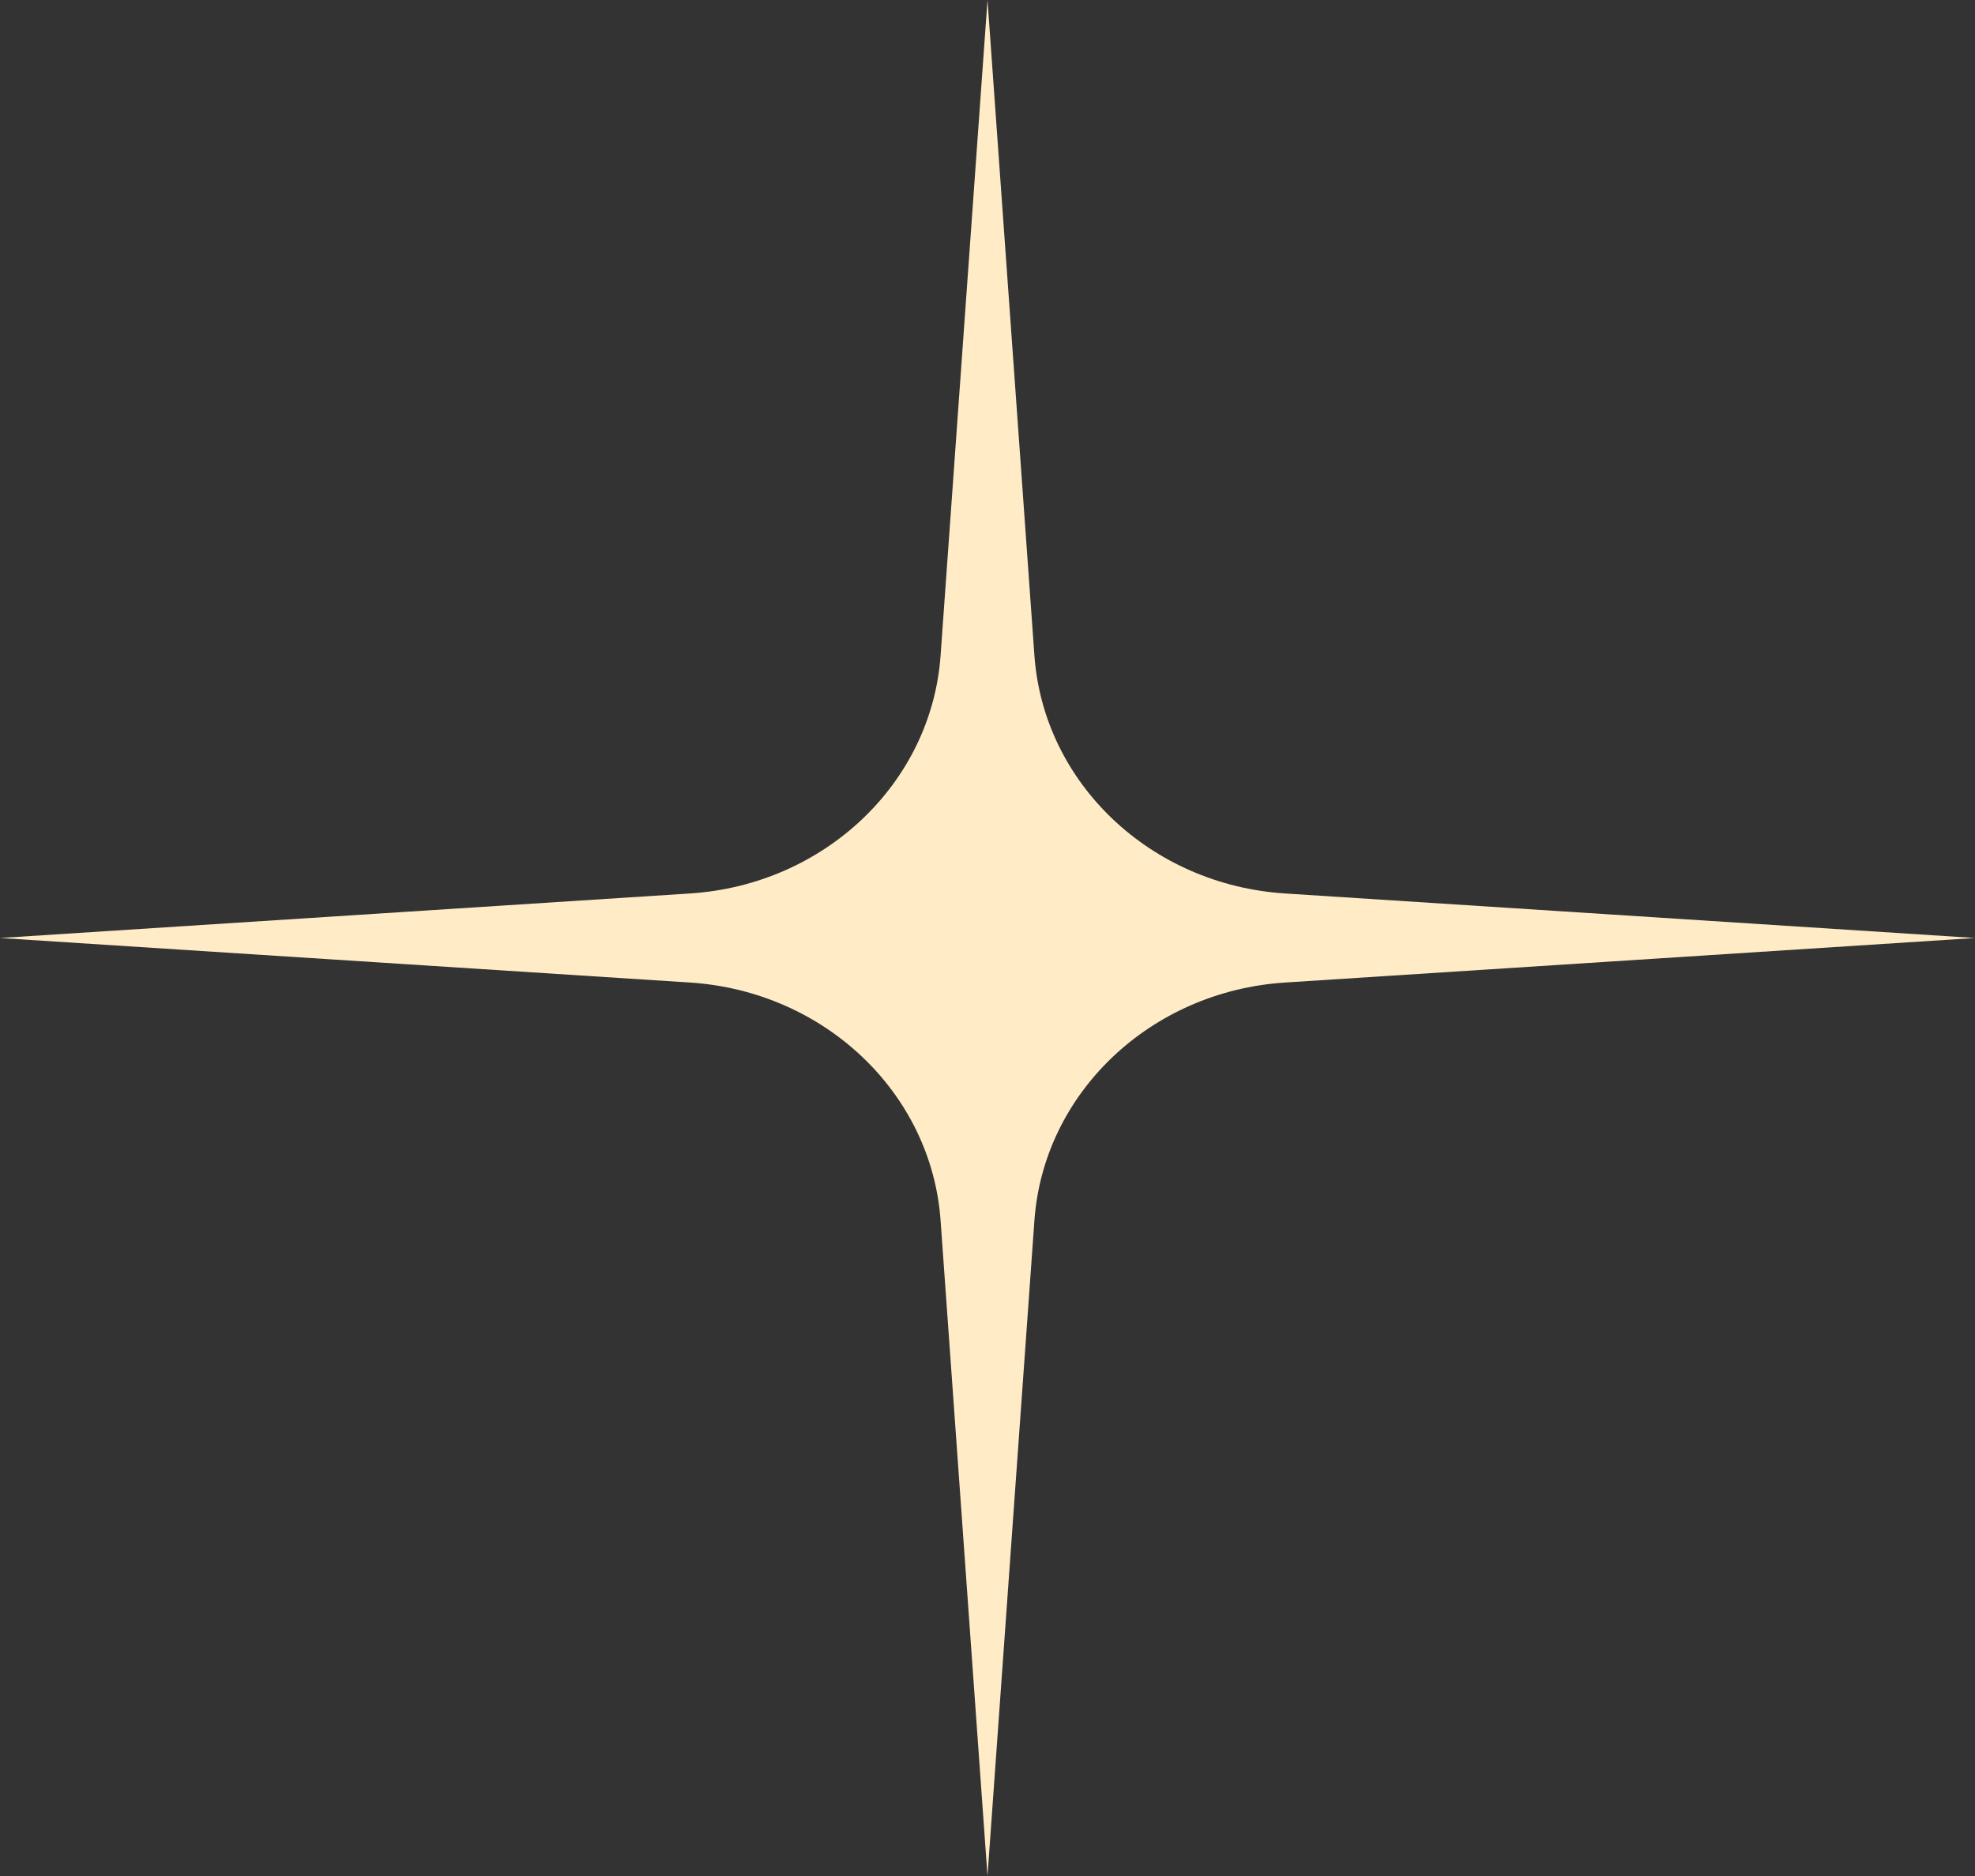<?xml version="1.0" encoding="UTF-8"?> <svg xmlns="http://www.w3.org/2000/svg" width="20" height="19" viewBox="0 0 20 19" fill="none"><rect x="0" y="0" width="20" height="19" fill="#333333" stroke="none"/> <path d="M0 9.5L6.987 9.049C8.349 8.961 9.433 7.931 9.525 6.638L10 -2.98023e-08L10.475 6.638C10.567 7.931 11.651 8.961 13.013 9.049L20 9.5L13.013 9.951C11.651 10.039 10.567 11.069 10.475 12.362L10 19L9.525 12.362C9.433 11.069 8.349 10.039 6.987 9.951L0 9.5Z" fill="#FFECC6"></path> </svg> 